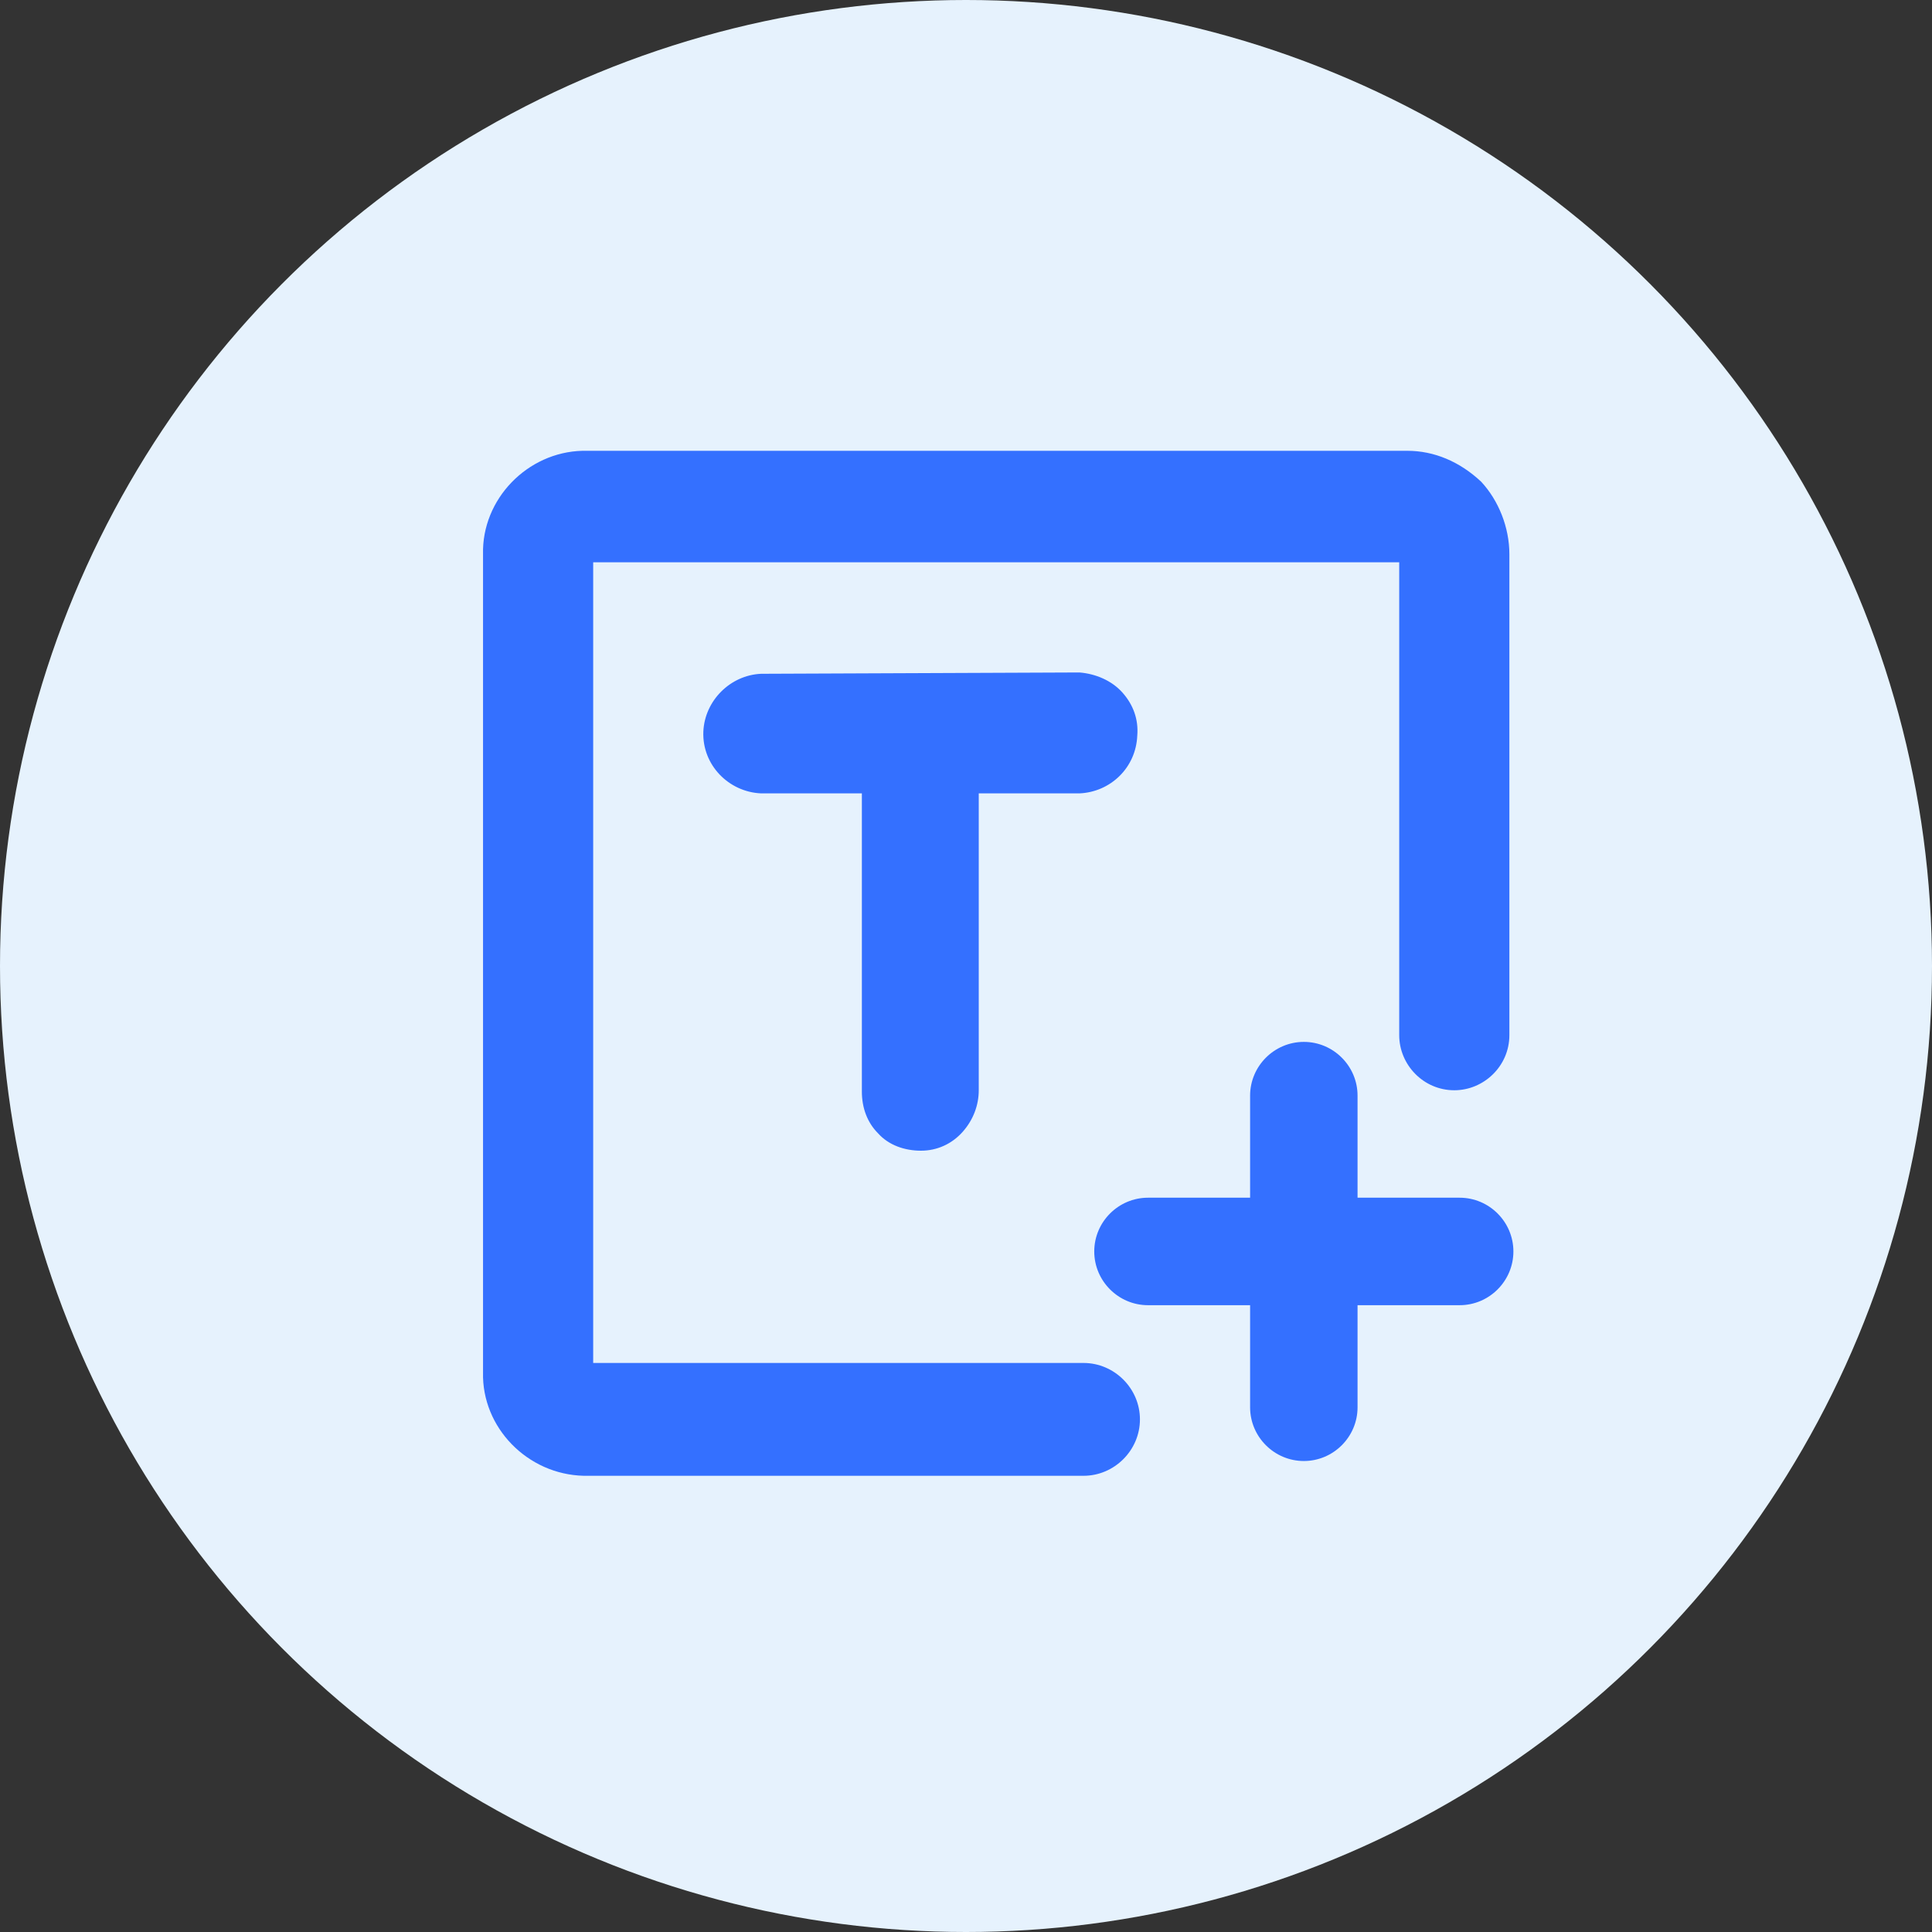 <svg width="60" height="60" viewBox="0 0 60 60" fill="none" xmlns="http://www.w3.org/2000/svg">
<rect x="0" y="0" width="60" height="60" fill="#333333" stroke="none"/>
<g id="Group 43149">
<circle id="Ellipse 244" cx="30" cy="30" r="30" fill="#E6F2FD"/>
<g id="Frame">
<g id="Group">
<path id="Vector" d="M23.637 20.925C22.678 20.967 21.885 21.76 21.843 22.72C21.802 23.762 22.636 24.597 23.637 24.639H26.766V33.9C26.766 34.401 26.933 34.86 27.267 35.194C27.601 35.569 28.101 35.736 28.602 35.736C29.102 35.736 29.561 35.527 29.895 35.152C30.229 34.776 30.396 34.318 30.396 33.859V24.639H33.525C34.484 24.597 35.277 23.846 35.319 22.845C35.361 22.344 35.194 21.885 34.86 21.51C34.526 21.134 34.026 20.925 33.525 20.884L23.637 20.925Z" fill="#3470FF"/>
<path id="Vector_2" d="M33.65 42.328H18.422V17.463H43.454V32.148C43.454 33.066 44.205 33.859 45.164 33.859C46.082 33.859 46.875 33.108 46.875 32.148V17.212C46.875 16.378 46.541 15.544 45.999 14.96C45.331 14.334 44.538 14 43.704 14H18.088C16.378 14.042 14.959 15.502 15.001 17.212V42.62C14.959 44.33 16.378 45.791 18.13 45.832H33.65C34.609 45.832 35.402 45.039 35.402 44.08C35.402 43.12 34.609 42.328 33.65 42.328Z" fill="#3470FF"/>
<path id="Vector_3" d="M45.331 37.196H42.16V34.026C42.16 33.108 41.41 32.357 40.492 32.357C39.574 32.357 38.823 33.108 38.823 34.026V37.196H35.652C34.734 37.196 33.983 37.947 33.983 38.865C33.983 39.783 34.734 40.534 35.652 40.534H38.823V43.705C38.823 44.623 39.574 45.373 40.492 45.373C41.41 45.373 42.16 44.623 42.16 43.705V40.534H45.331C46.249 40.534 47 39.783 47 38.865C47 37.947 46.249 37.196 45.331 37.196Z" fill="#3470FF"/>
</g>
</g>
</g>
</svg>
